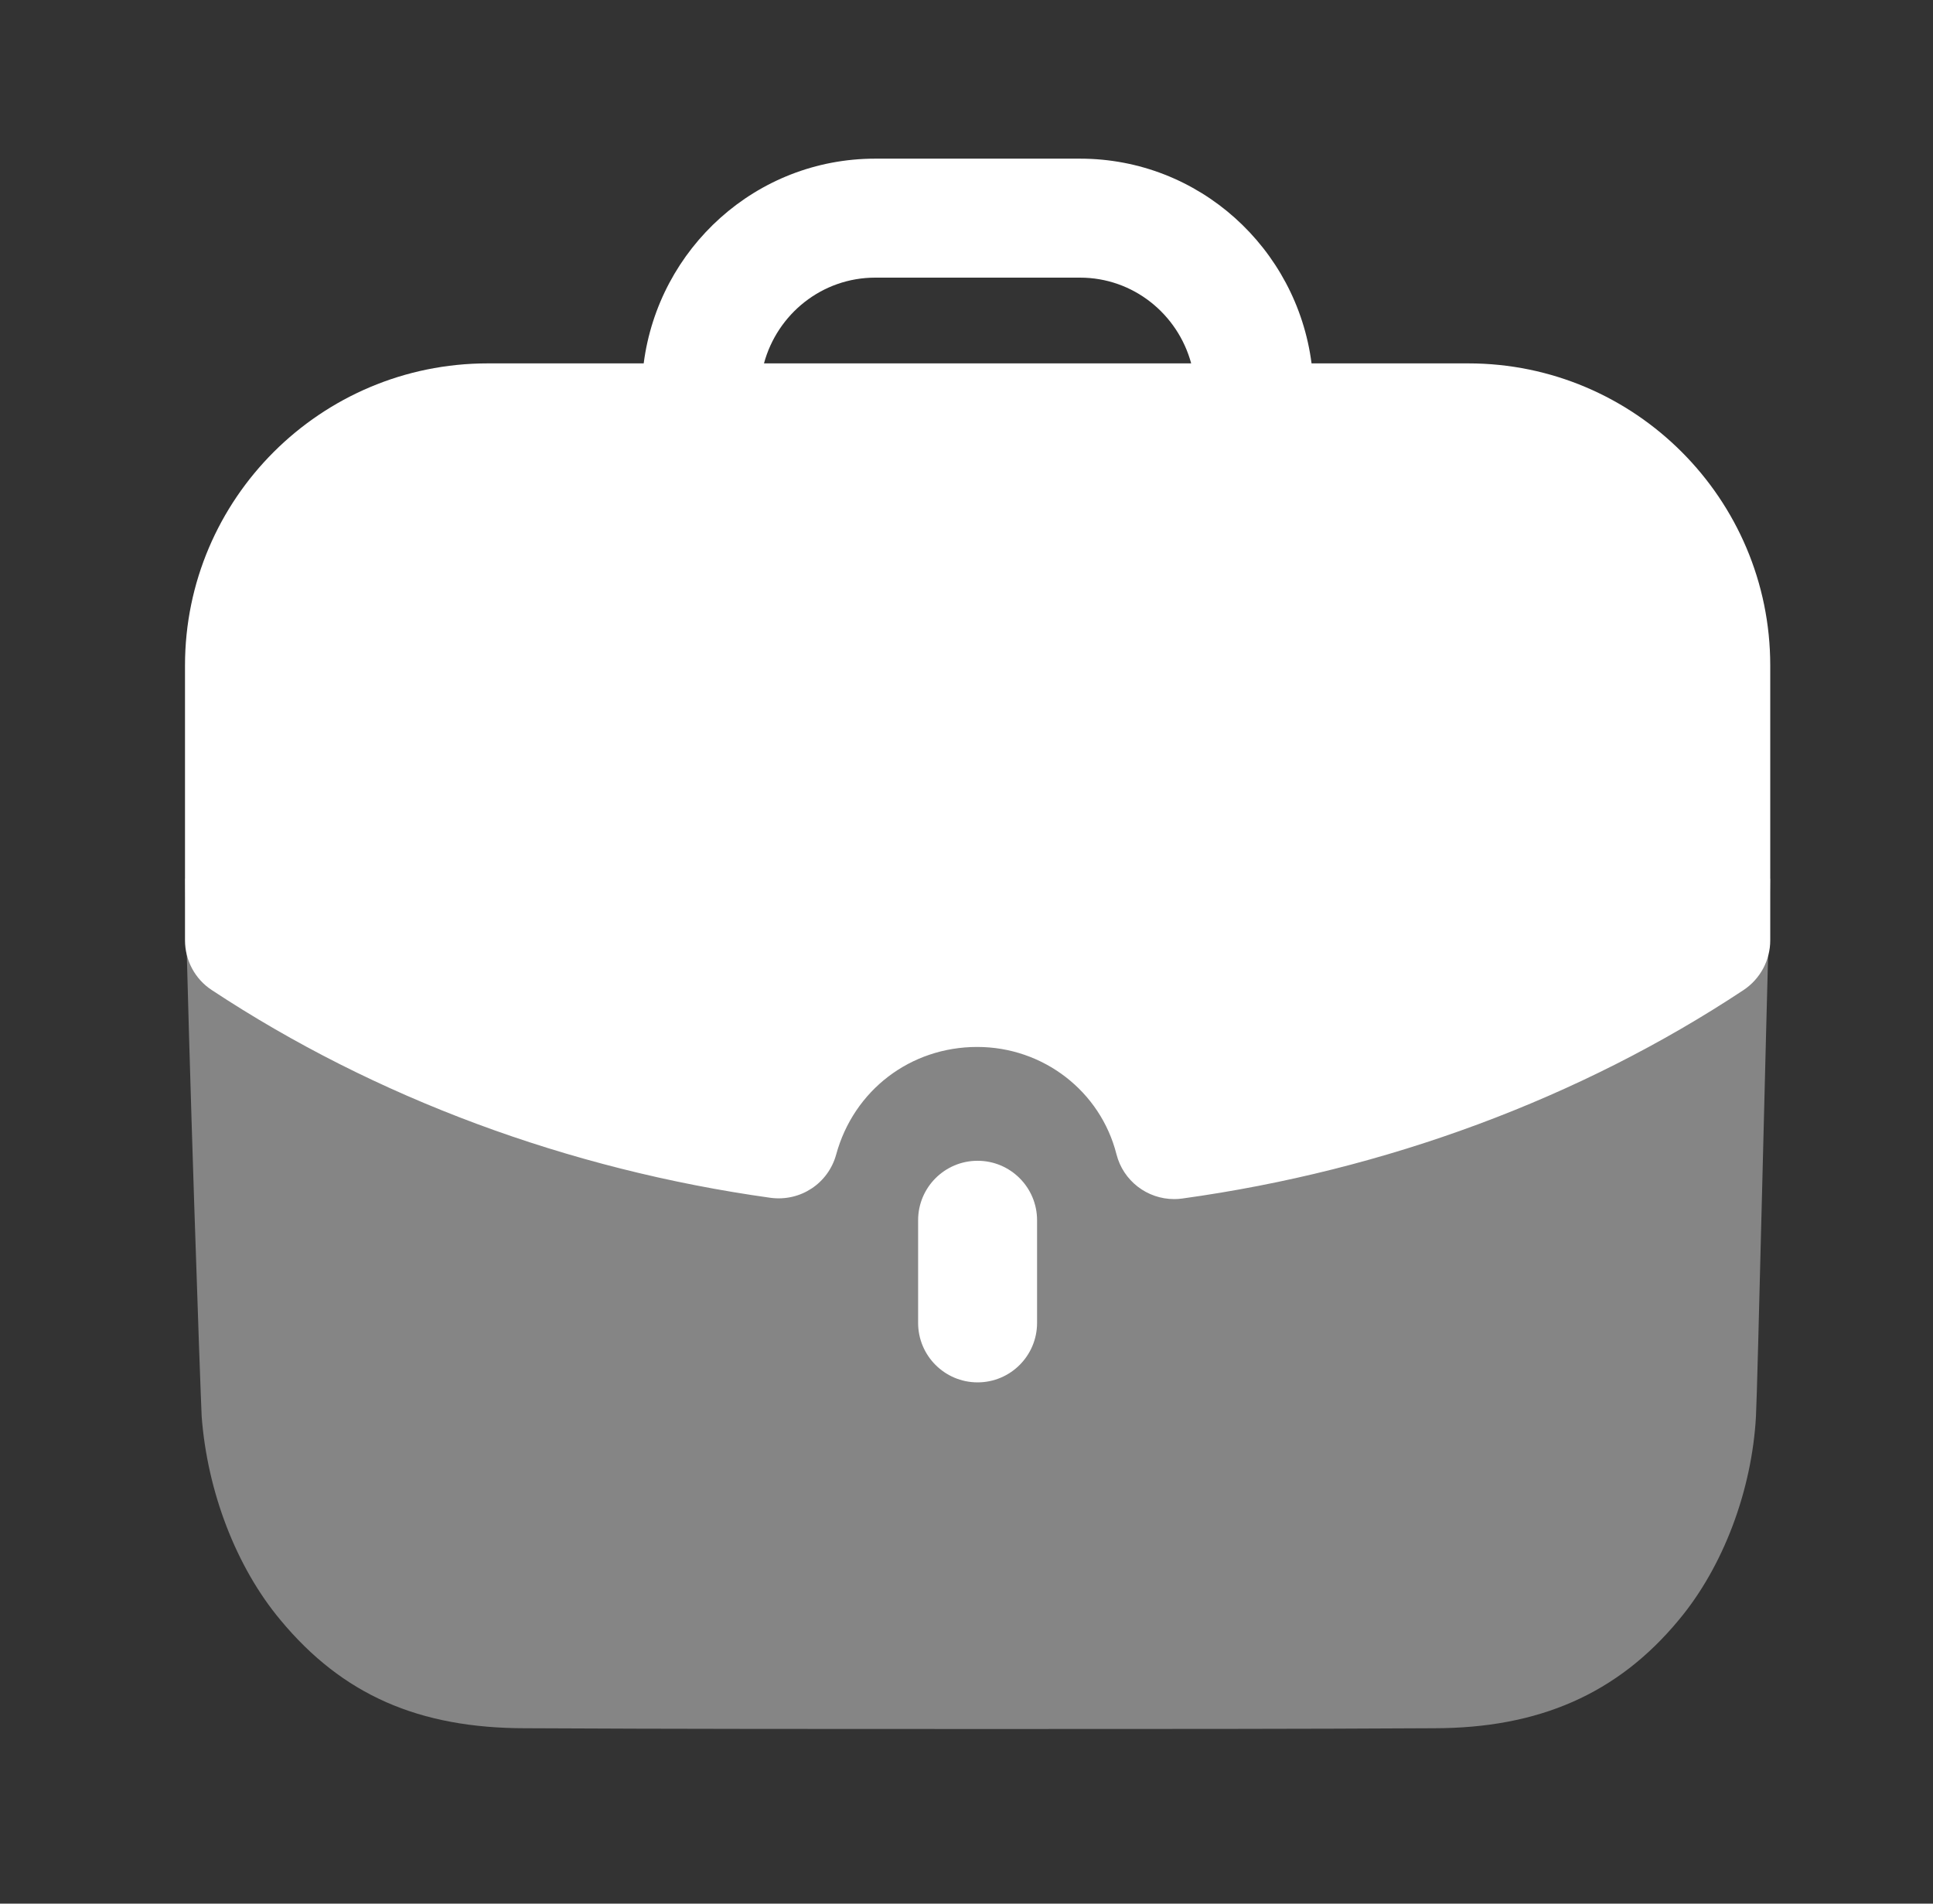 <?xml version="1.0" encoding="UTF-8"?>
<svg xmlns="http://www.w3.org/2000/svg" width="65" height="64" viewBox="0 0 65 64" fill="none">
  <rect x="0" y="0" width="65" height="64" fill="#333333" stroke="none"/>
  <path opacity="0.4" d="M6.221 29.543C6.354 35.777 6.727 46.441 6.781 47.617C6.97 50.132 7.933 52.673 9.431 54.465C11.517 56.98 14.085 58.103 17.666 58.103C22.615 58.129 28.071 58.129 33.37 58.129C38.69 58.129 43.853 58.129 48.213 58.103C51.743 58.103 54.391 56.951 56.45 54.465C57.949 52.673 58.911 50.105 59.047 47.617C59.101 46.628 59.367 35.052 59.527 29.543H6.221Z" fill="white"></path>
  <path d="M30.873 41.025V44.475C30.873 45.579 31.769 46.475 32.873 46.475C33.977 46.475 34.873 45.579 34.873 44.475V41.025C34.873 39.92 33.977 39.025 32.873 39.025C31.769 39.025 30.873 39.92 30.873 41.025" fill="white"></path>
  <path fill-rule="evenodd" clip-rule="evenodd" d="M28.117 38.817C27.85 39.785 26.919 40.404 25.911 40.27C19.109 39.321 12.607 36.908 7.119 33.284C6.557 32.916 6.221 32.286 6.221 31.614V22.372C6.221 16.772 10.786 12.217 16.399 12.217H21.645C22.146 8.345 25.426 5.334 29.431 5.334H36.317C40.319 5.334 43.602 8.345 44.103 12.217H49.375C54.973 12.217 59.527 16.772 59.527 22.372V31.614C59.527 32.286 59.189 32.913 58.631 33.284C53.133 36.924 46.605 39.348 39.757 40.294C39.663 40.308 39.573 40.313 39.482 40.313C38.578 40.313 37.77 39.702 37.543 38.806C37.005 36.684 35.077 35.198 32.861 35.198C30.615 35.198 28.709 36.652 28.117 38.817ZM36.317 9.334H29.431C27.637 9.334 26.138 10.561 25.69 12.217H40.055C39.607 10.561 38.109 9.334 36.317 9.334Z" fill="white"></path>
</svg>
